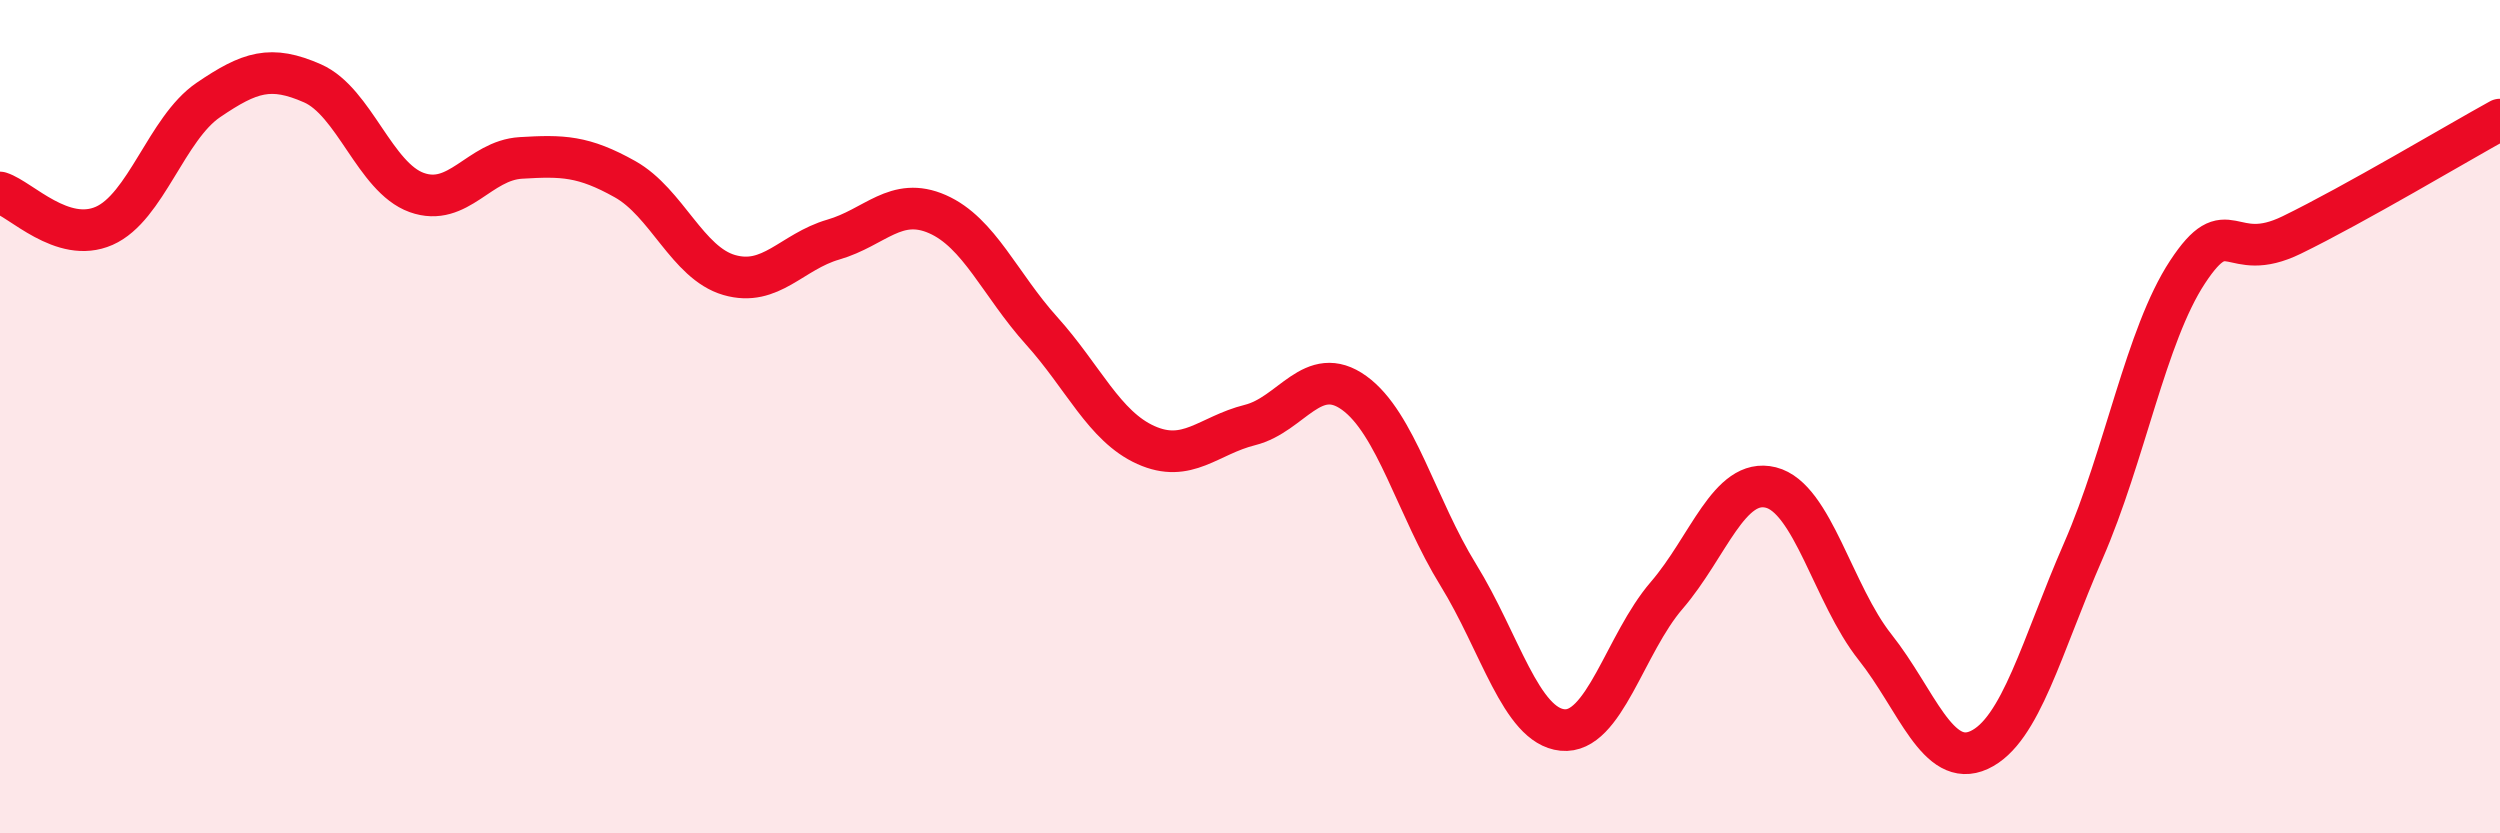 
    <svg width="60" height="20" viewBox="0 0 60 20" xmlns="http://www.w3.org/2000/svg">
      <path
        d="M 0,4.62 C 0.5,4.78 1.5,5.86 2.5,5.42 C 3.5,4.98 4,3.08 5,2.4 C 6,1.72 6.5,1.56 7.5,2 C 8.5,2.44 9,4.26 10,4.62 C 11,4.98 11.5,3.85 12.5,3.79 C 13.5,3.73 14,3.74 15,4.3 C 16,4.86 16.5,6.31 17.5,6.6 C 18.5,6.89 19,6.04 20,5.75 C 21,5.46 21.5,4.7 22.5,5.14 C 23.5,5.58 24,6.83 25,7.94 C 26,9.05 26.5,10.23 27.5,10.68 C 28.5,11.13 29,10.45 30,10.2 C 31,9.95 31.5,8.71 32.5,9.43 C 33.5,10.15 34,12.18 35,13.8 C 36,15.42 36.5,17.42 37.5,17.52 C 38.5,17.62 39,15.45 40,14.29 C 41,13.13 41.5,11.45 42.5,11.7 C 43.5,11.95 44,14.27 45,15.53 C 46,16.79 46.5,18.46 47.5,18 C 48.5,17.54 49,15.51 50,13.22 C 51,10.93 51.5,8.05 52.5,6.53 C 53.5,5.01 53.5,6.37 55,5.64 C 56.5,4.91 59,3.42 60,2.87L60 20L0 20Z"
        fill="#EB0A25"
        opacity="0.1"
        stroke-linecap="round"
        stroke-linejoin="round"
      />
      <path
        d="M 0,4.62 C 0.5,4.78 1.5,5.86 2.5,5.42 C 3.5,4.98 4,3.08 5,2.4 C 6,1.72 6.5,1.56 7.5,2 C 8.5,2.44 9,4.26 10,4.62 C 11,4.98 11.5,3.85 12.5,3.79 C 13.5,3.73 14,3.74 15,4.3 C 16,4.86 16.5,6.31 17.5,6.6 C 18.5,6.89 19,6.04 20,5.75 C 21,5.46 21.5,4.7 22.5,5.14 C 23.5,5.58 24,6.83 25,7.94 C 26,9.05 26.5,10.23 27.5,10.68 C 28.5,11.13 29,10.45 30,10.2 C 31,9.95 31.5,8.71 32.5,9.43 C 33.5,10.15 34,12.18 35,13.8 C 36,15.42 36.5,17.42 37.5,17.52 C 38.5,17.62 39,15.45 40,14.29 C 41,13.13 41.5,11.45 42.5,11.7 C 43.5,11.95 44,14.27 45,15.53 C 46,16.79 46.5,18.46 47.5,18 C 48.5,17.54 49,15.51 50,13.22 C 51,10.93 51.5,8.05 52.5,6.53 C 53.5,5.01 53.5,6.37 55,5.64 C 56.5,4.91 59,3.42 60,2.87"
        stroke="#EB0A25"
        stroke-width="1"
        fill="none"
        stroke-linecap="round"
        stroke-linejoin="round"
      />
    </svg>
  